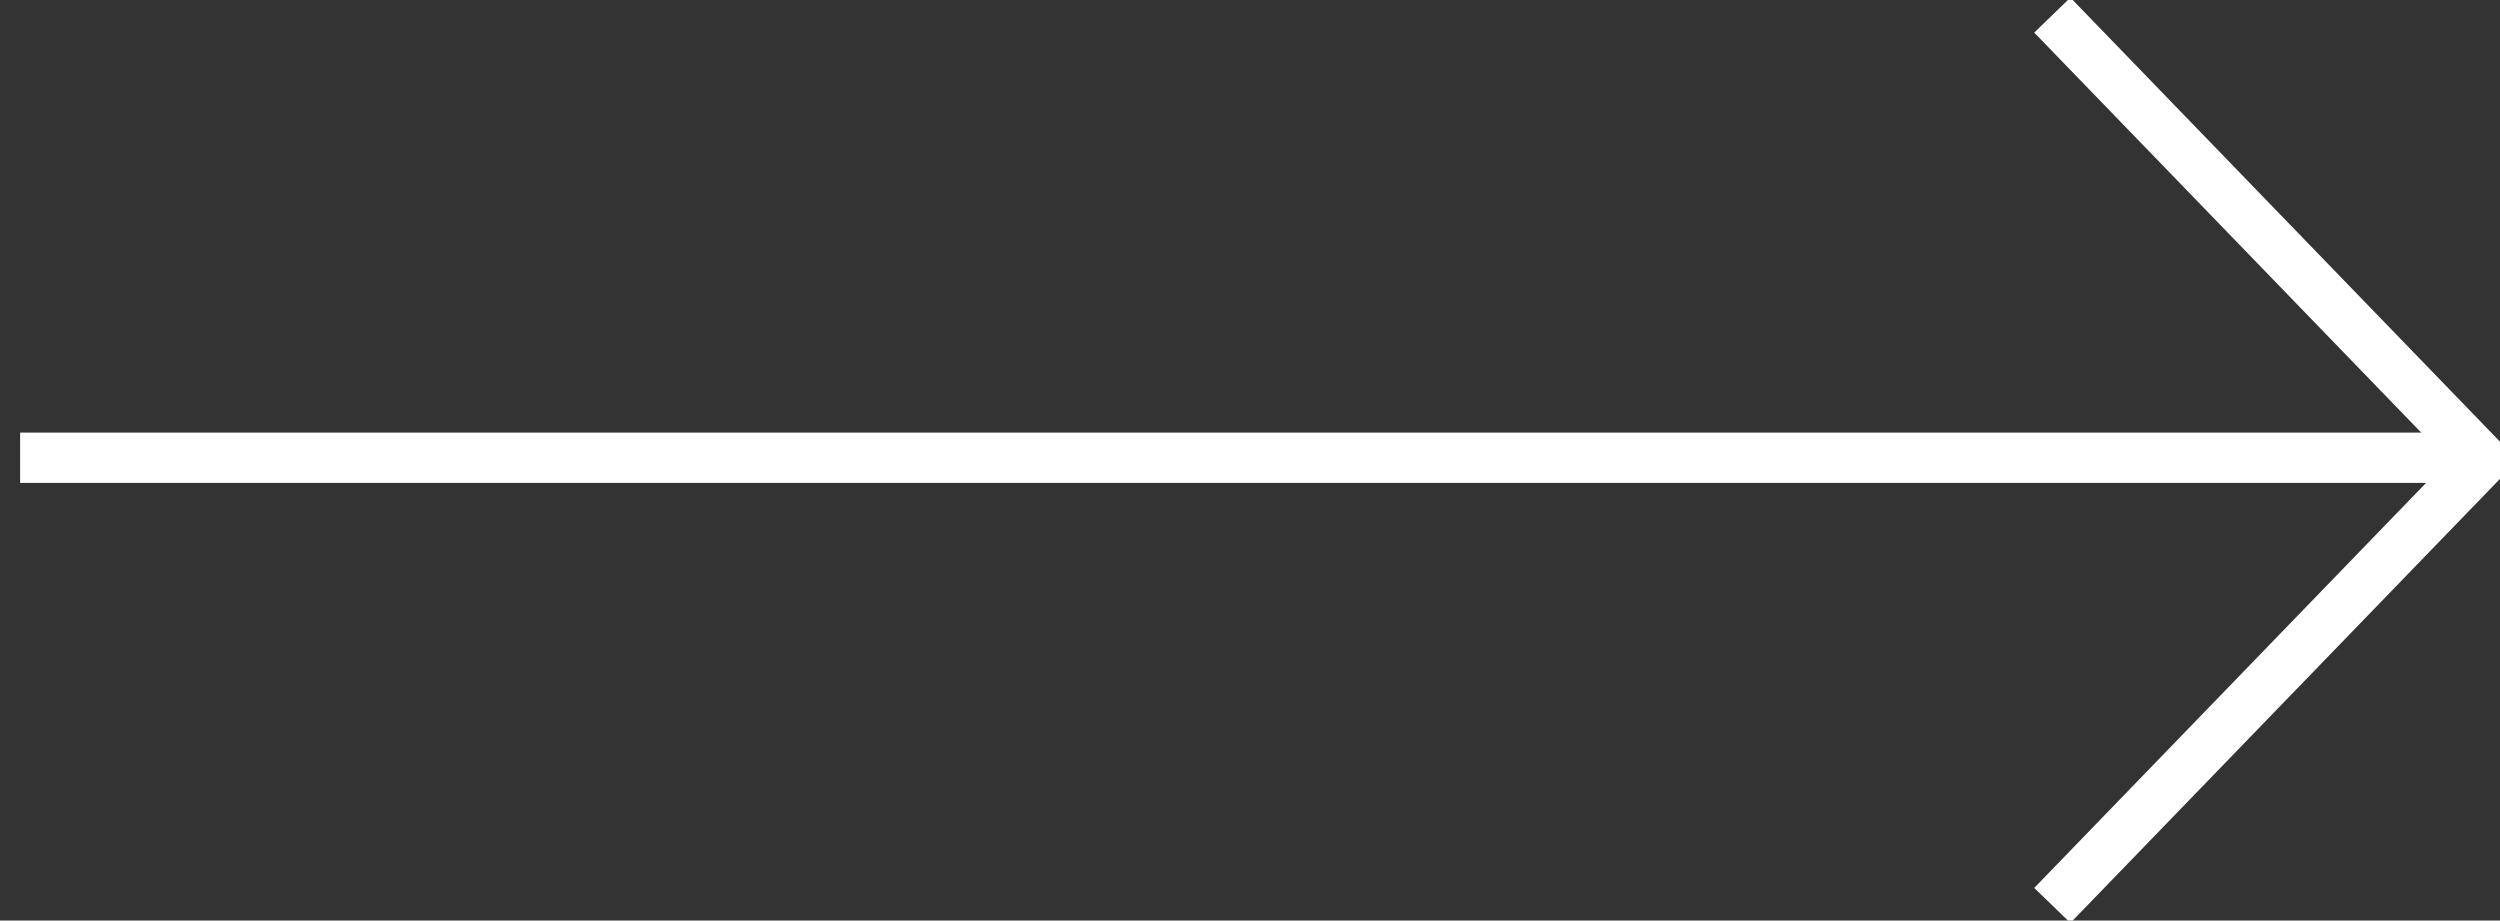 <?xml version="1.0" encoding="utf-8"?>
<!-- Generator: Adobe Illustrator 25.4.6, SVG Export Plug-In . SVG Version: 6.00 Build 0)  -->
<svg version="1.1" id="Livello_1" xmlns="http://www.w3.org/2000/svg" xmlns:xlink="http://www.w3.org/1999/xlink" x="0px" y="0px"
	 viewBox="0 0 49.7 18.3" style="enable-background:new 0 0 49.7 18.3;" xml:space="preserve">
<rect x="0" y="0" width="49.7" height="18.3" fill="#333333" stroke="none"/>
<style type="text/css">
	.st0{fill:none;stroke:#FFFFFF;stroke-miterlimit:10;}
</style>
<g id="Livello_2_00000012460255549950796800000014020728655270145686_">
	<g id="guide">
		<line class="st0" x1="49.4" y1="9.1" x2="0.4" y2="9.1"/>
		<line class="st0" x1="40.8" y1="0.3" x2="49.7" y2="9.5"/>
		<line class="st0" x1="40.8" y1="18" x2="49.7" y2="8.8"/>
	</g>
</g>
</svg>
